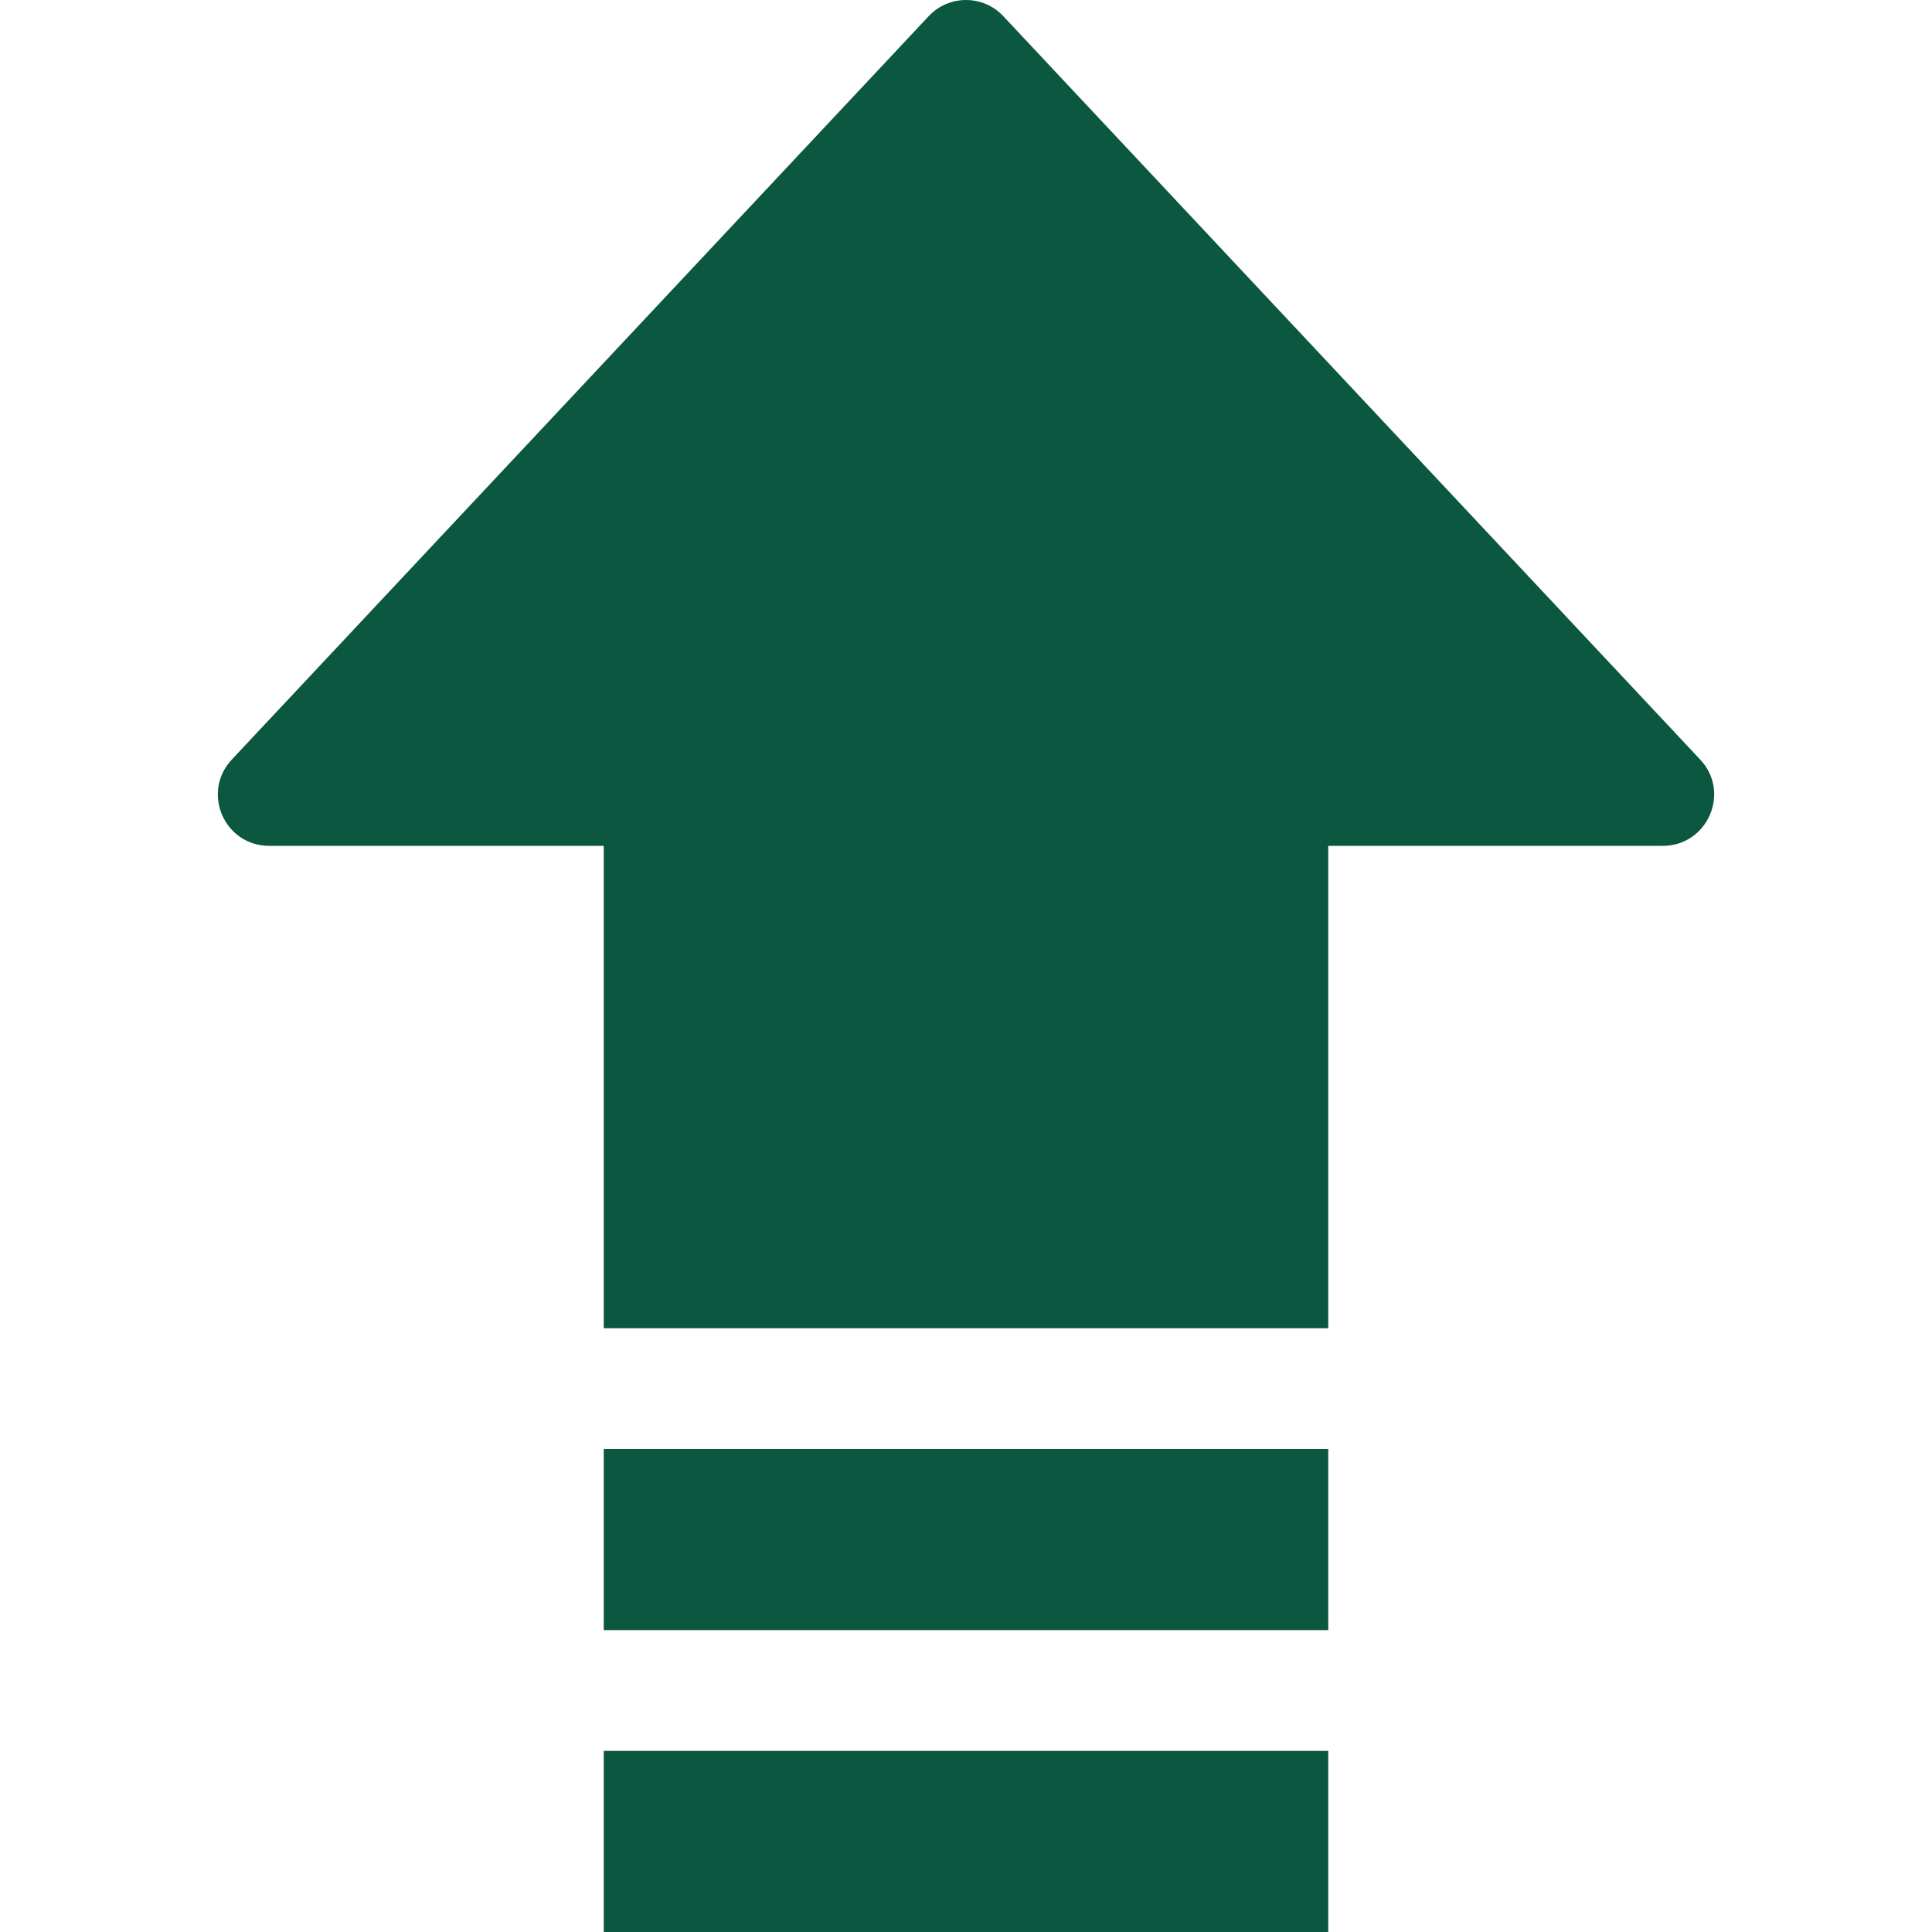 <?xml version="1.0" encoding="UTF-8"?>
<svg id="_レイヤー_1" xmlns="http://www.w3.org/2000/svg" version="1.1" viewBox="0 0 64 64">
  <!-- Generator: Adobe Illustrator 29.7.1, SVG Export Plug-In . SVG Version: 2.1.1 Build 8)  -->
  <defs>
    <style>
      .st0 {
        fill: #0b5740;
      }
    </style>
  </defs>
  <rect class="st0" x="20" y="58" width="24" height="6"/>
  <path class="st0" d="M56.32,25.16L33.24.54c-.67-.72-1.81-.72-2.48,0L7.68,25.16c-1.02,1.09-.25,2.86,1.24,2.86h11.08v15.98h24v-15.98h11.08c1.49,0,2.26-1.78,1.24-2.86Z"/>
  <rect class="st0" x="20" y="48" width="24" height="6"/>
</svg>